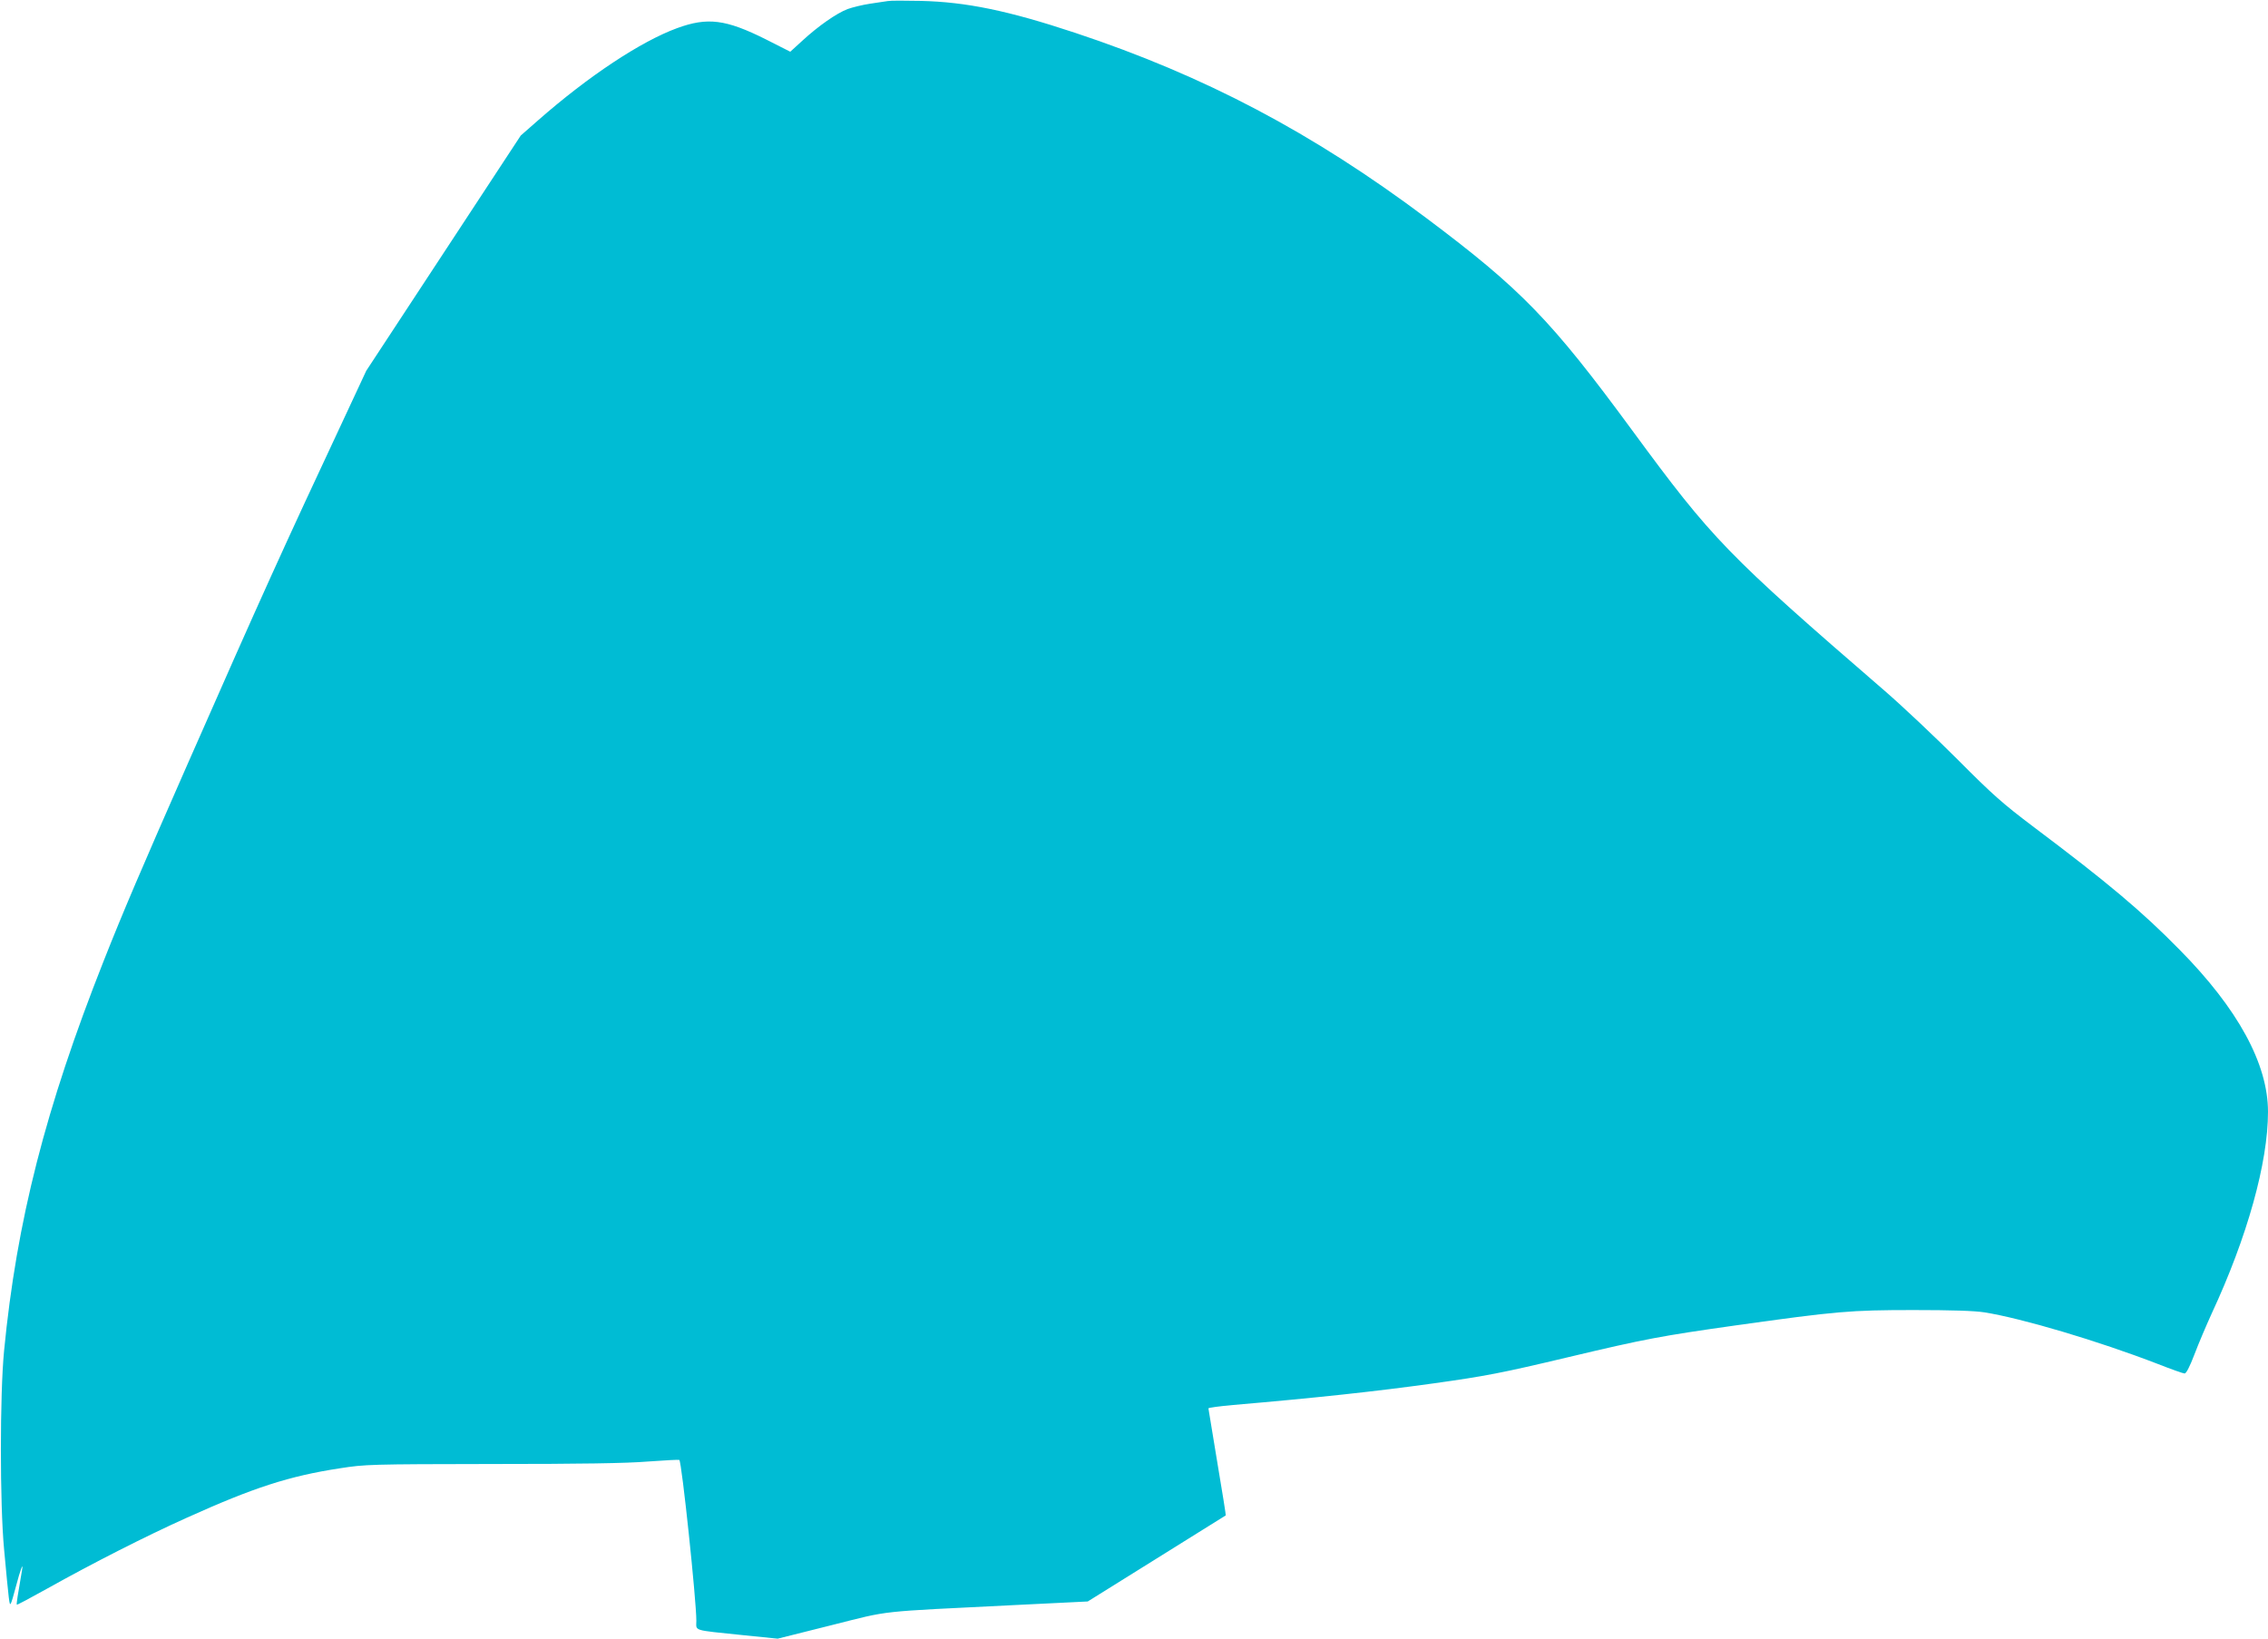 <?xml version="1.0" standalone="no"?>
<!DOCTYPE svg PUBLIC "-//W3C//DTD SVG 20010904//EN"
 "http://www.w3.org/TR/2001/REC-SVG-20010904/DTD/svg10.dtd">
<svg version="1.0" xmlns="http://www.w3.org/2000/svg"
 width="1280pt" height="925pt" viewBox="0 0 1280 925"
 preserveAspectRatio="xMidYMid meet">
<g transform="translate(0,925) scale(0.1,-0.1)"
fill="#00bcd4" stroke="none">
<path d="M5010 9244 c-14 -2 -59 -9 -100 -15 -41 -6 -98 -20 -126 -30 -63 -24
-166 -96 -256 -179 l-68 -62 -138 70 c-226 113 -329 126 -501 63 -204 -75
-498 -269 -784 -520 l-98 -86 -436 -664 -436 -664 -124 -266 c-347 -741 -465
-1001 -883 -1951 -265 -602 -365 -836 -476 -1117 -327 -827 -490 -1466 -561
-2198 -24 -248 -24 -864 0 -1120 28 -302 30 -316 37 -308 4 4 17 48 30 98 24
92 44 146 34 90 -24 -138 -32 -190 -29 -193 2 -2 79 39 172 91 254 142 554
295 788 400 377 170 576 235 865 279 140 22 169 23 855 24 506 0 760 4 882 14
95 7 175 11 177 9 14 -14 96 -792 96 -908 0 -59 -27 -51 262 -81 l197 -20 303
76 c343 86 241 74 1040 114 l407 20 388 242 c213 133 389 243 391 244 1 1 -20
136 -48 300 -27 164 -50 301 -50 304 0 4 62 12 138 19 467 40 809 77 1132 122
293 41 383 58 765 149 429 102 520 119 945 179 564 79 642 86 1000 86 214 0
342 -4 400 -13 212 -34 638 -160 980 -292 74 -29 141 -53 149 -53 9 -1 29 37
56 108 23 61 67 164 97 230 201 432 318 852 318 1139 0 270 -169 581 -499 915
-214 218 -406 379 -821 691 -179 135 -234 184 -430 381 -124 124 -310 300
-414 390 -893 772 -971 853 -1423 1468 -459 625 -627 798 -1163 1200 -643 482
-1251 803 -1983 1046 -377 125 -614 174 -872 180 -88 2 -171 2 -185 -1z"/>
</g>
</svg>
